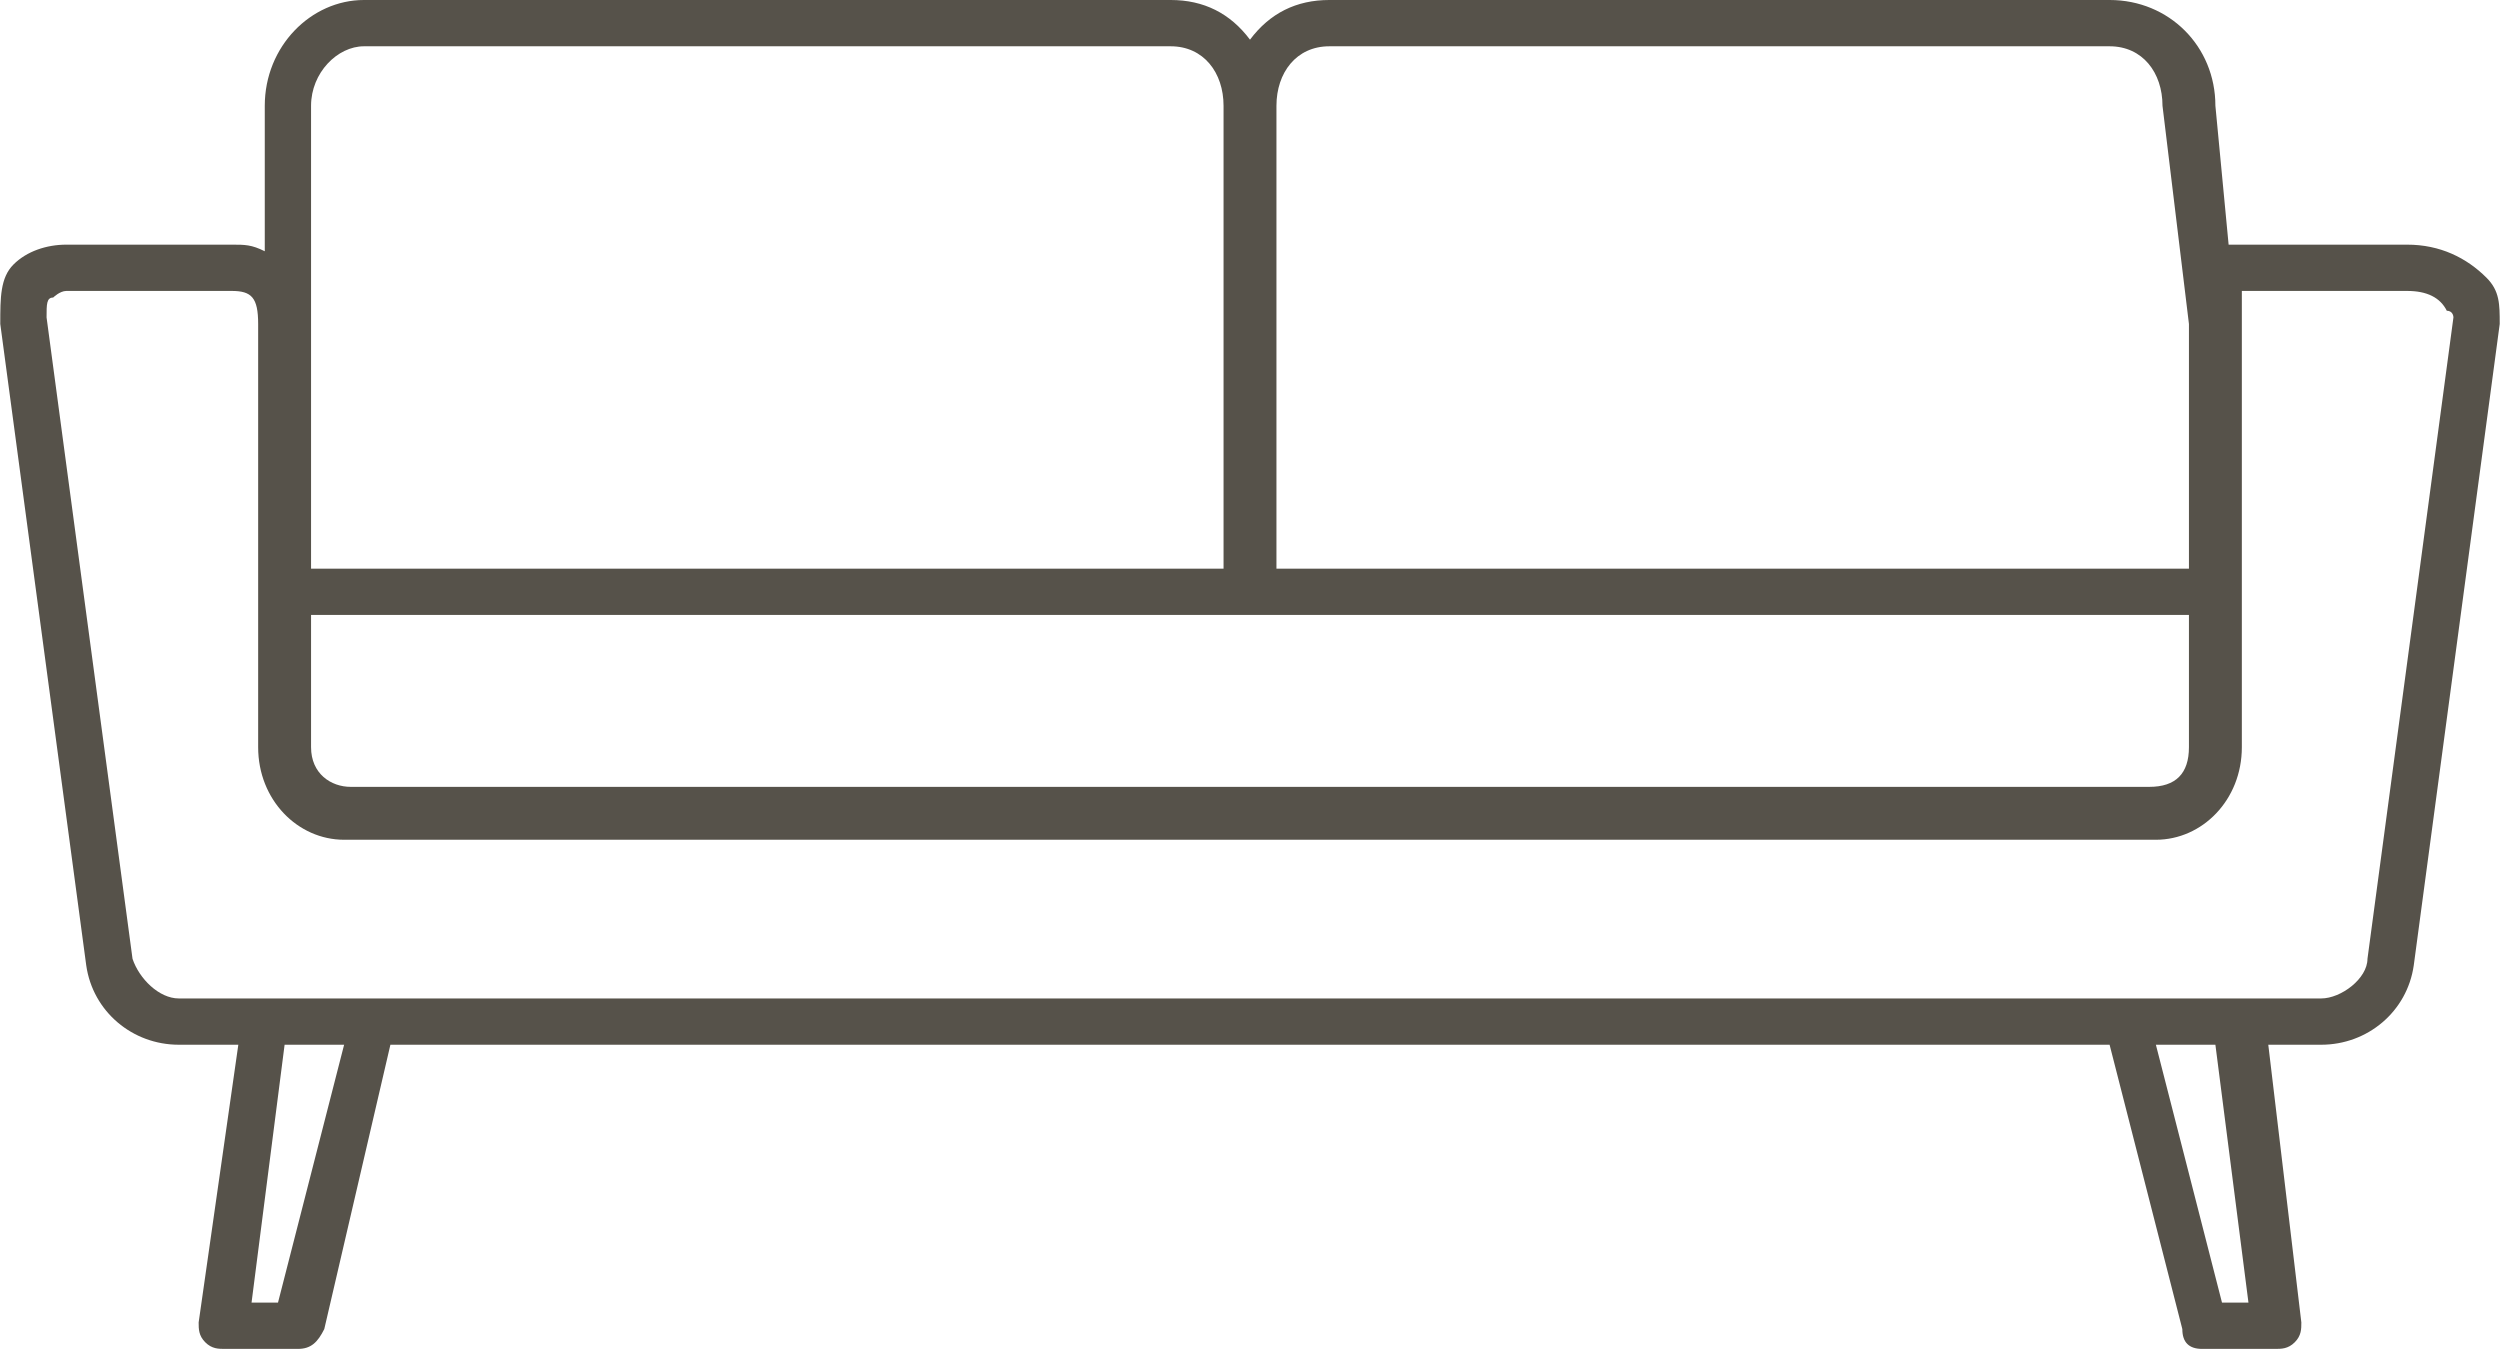 <?xml version="1.0" encoding="UTF-8"?>
<!DOCTYPE svg PUBLIC "-//W3C//DTD SVG 1.1//EN" "http://www.w3.org/Graphics/SVG/1.1/DTD/svg11.dtd">
<!-- Creator: CorelDRAW X8 -->
<svg xmlns="http://www.w3.org/2000/svg" xml:space="preserve" width="45.852mm" height="24.74mm" version="1.1" style="shape-rendering:geometricPrecision; text-rendering:geometricPrecision; image-rendering:optimizeQuality; fill-rule:evenodd; clip-rule:evenodd"
viewBox="0 0 378 204"
 xmlns:xlink="http://www.w3.org/1999/xlink">
 <defs>
  <style type="text/css">
   <![CDATA[
    .fil0 {fill:#56524A;fill-rule:nonzero}
   ]]>
  </style>
 </defs>
 <g id="Layer_x0020_1">
  <path class="fil0" d="M376 42c-3,-3 -7,-5 -12,-5l-25 0c0,0 -1,0 -2,0l-2 -21c0,-9 -7,-16 -16,-16l-118 0c-5,0 -9,2 -12,6 -3,-4 -7,-6 -12,-6l-122 0c-8,0 -15,7 -15,16l0 22c-2,-1 -3,-1 -5,-1l-25 0c-3,0 -6,1 -8,3 -2,2 -2,5 -2,9l13 97c1,7 7,12 14,12l9 0 -6 42c0,1 0,2 1,3 1,1 2,1 3,1l11 0c2,0 3,-1 4,-3l10 -43 260 0 11 43c0,2 1,3 3,3l11 0c1,0 2,0 3,-1 1,-1 1,-2 1,-3l-5 -42 8 0c7,0 13,-5 14,-12l13 -97c0,-3 0,-5 -2,-7zm-329 71l0 -20 284 0 0 20c0,4 -2,6 -6,6l-272 0c-3,0 -6,-2 -6,-6zm154 -106l118 0c5,0 8,4 8,9l4 33 0 37 -138 0 0 -70c0,-5 3,-9 8,-9zm-146 0l122 0c5,0 8,4 8,9l0 70 -138 0 0 -70c0,-5 4,-9 8,-9zm-13 190l-4 0 5 -39 9 0 -10 39zm298 0l-4 0 -10 -39 9 0 5 39zm18 -52c0,3 -4,6 -7,6l-324 0c-3,0 -6,-3 -7,-6l-13 -97c0,-2 0,-3 1,-3 0,0 1,-1 2,-1l25 0c3,0 4,1 4,5l0 64c0,8 6,14 13,14l274 0c7,0 13,-6 13,-14l0 -64c0,-1 0,-2 0,-3 0,0 0,-1 0,-2 0,0 0,0 0,0l25 0c3,0 5,1 6,3 1,0 1,1 1,1l-13 97z"/>
 </g>
</svg>
